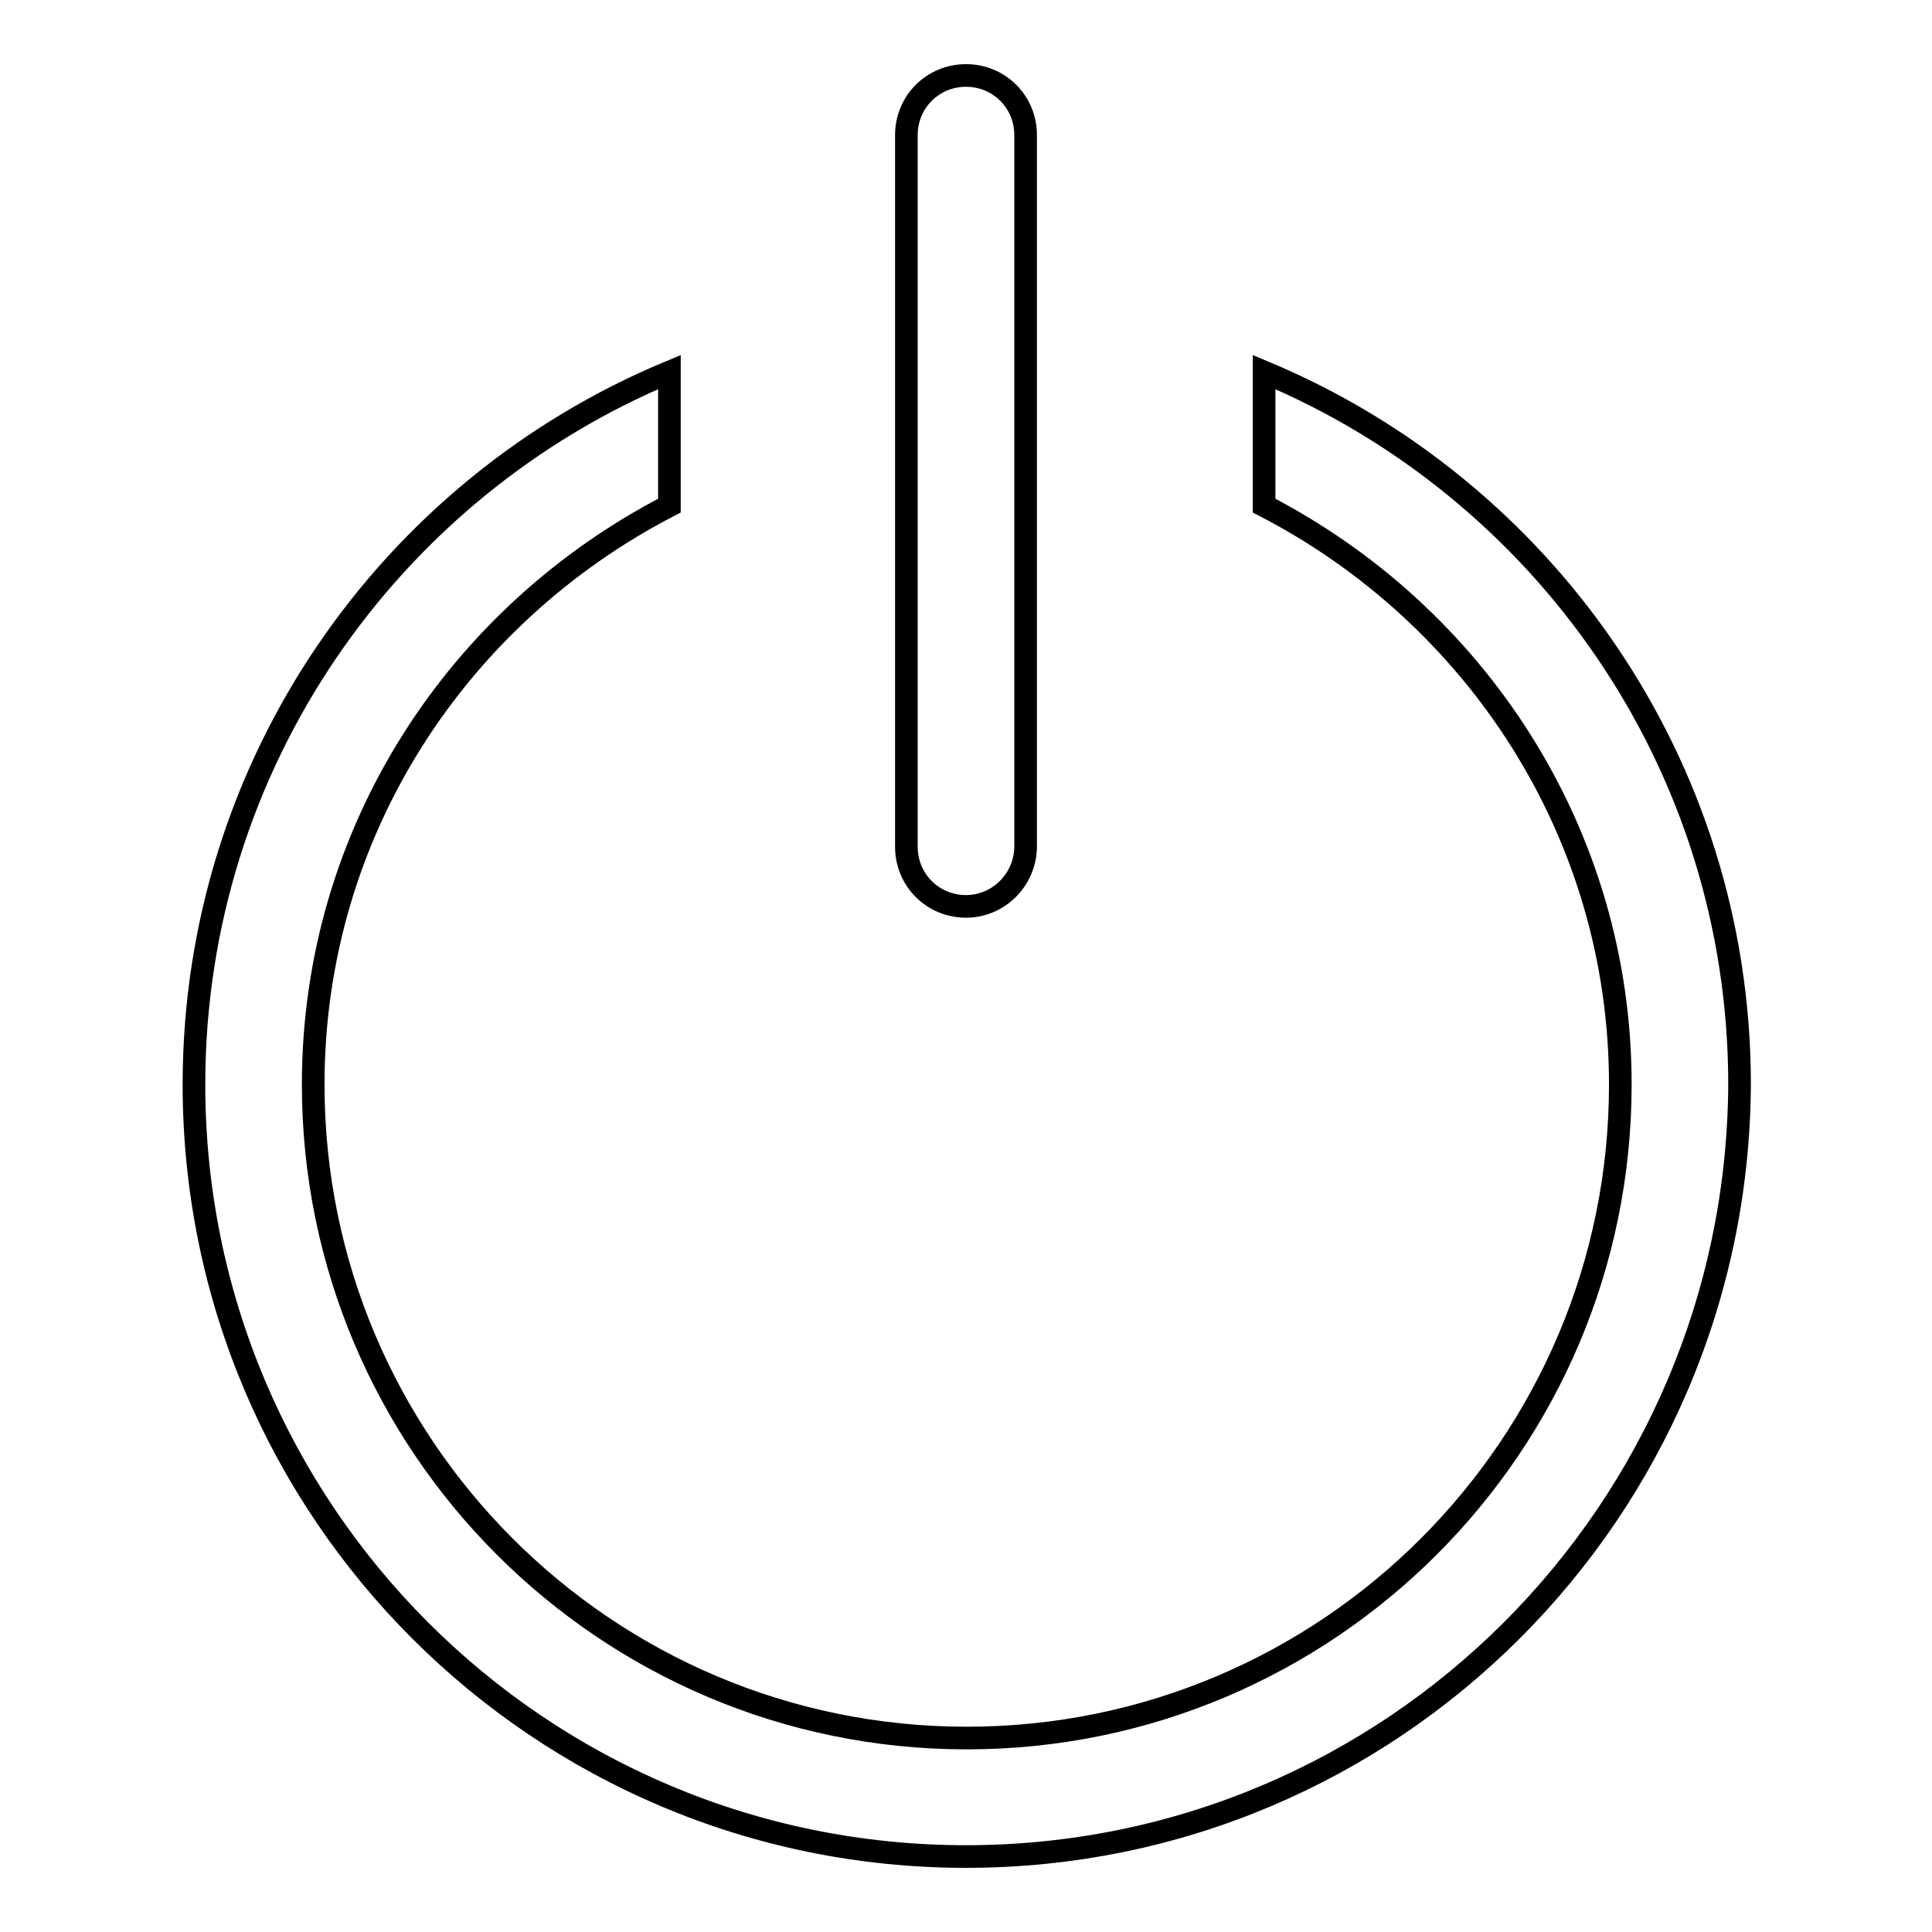 <?xml version="1.0" encoding="utf-8"?>
<!-- Svg Vector Icons : http://www.onlinewebfonts.com/icon -->
<!DOCTYPE svg PUBLIC "-//W3C//DTD SVG 1.1//EN" "http://www.w3.org/Graphics/SVG/1.1/DTD/svg11.dtd">
<svg version="1.1" xmlns="http://www.w3.org/2000/svg" xmlns:xlink="http://www.w3.org/1999/xlink" x="0px" y="0px" viewBox="0 0 256 256" enable-background="new 0 0 256 256" xml:space="preserve">
<g><g><path stroke-width="3" fill-opacity="0" stroke="#000000"  d="M128,246c-56.5,0-102.3-45.8-102.3-102.3c0-42.5,26-79,63-94.4v17.7c-27.9,14.4-47.2,43.1-47.2,76.7c0,47.8,38.8,86.6,86.6,86.6s86.6-38.8,86.6-86.6c0-33.5-19.3-62.3-47.2-76.7V49.3c36.9,15.4,63,51.8,63,94.4C230.2,200.2,184.5,246,128,246z M128,120.1c-4.4,0-7.9-3.5-7.9-7.9V17.9c0-4.4,3.5-7.9,7.9-7.9c4.4,0,7.9,3.5,7.9,7.9v94.4C135.8,116.6,132.3,120.1,128,120.1z"/></g></g>
</svg>